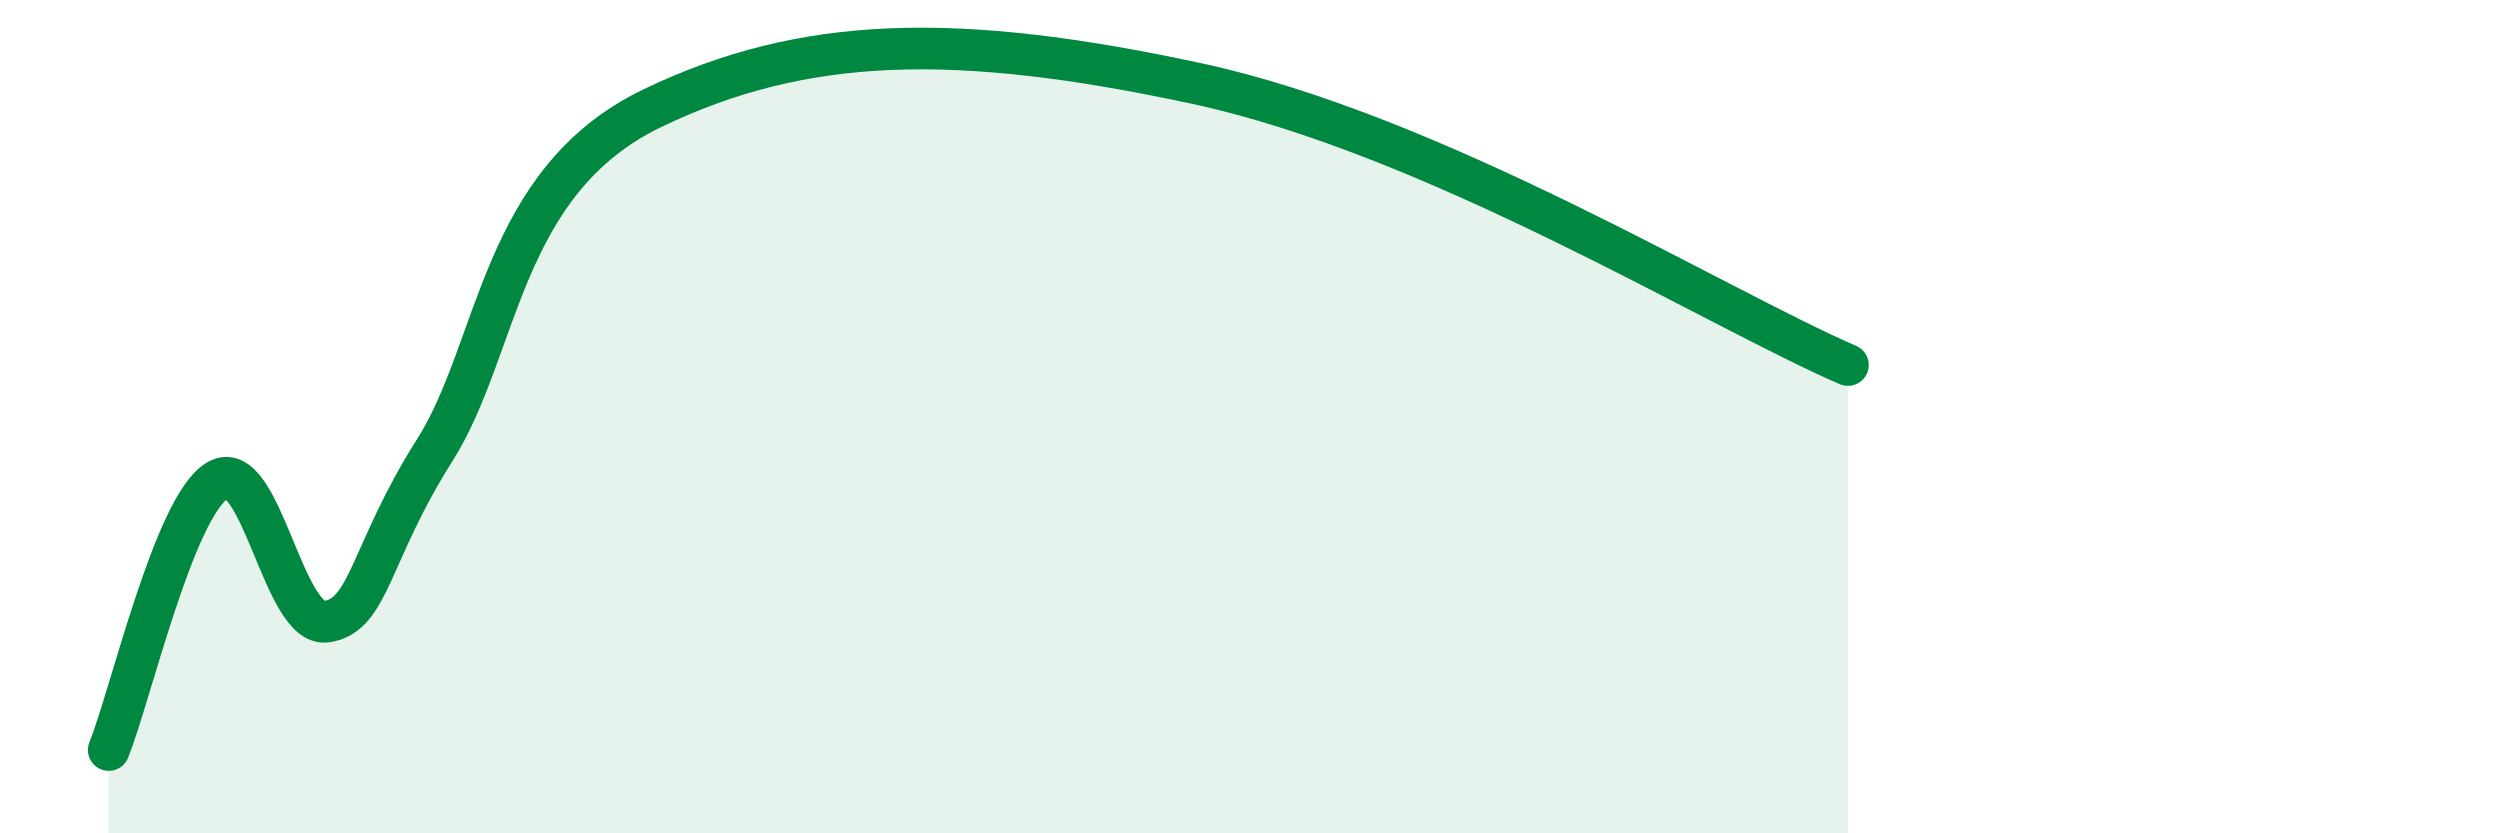 
    <svg width="60" height="20" viewBox="0 0 60 20" xmlns="http://www.w3.org/2000/svg">
      <path
        d="M 2.61,18 C 3.13,16.71 4.18,12.15 5.22,11.53 C 6.26,10.91 6.79,15.06 7.83,14.92 C 8.87,14.78 8.87,13.27 10.43,10.81 C 11.99,8.35 12,4.36 15.65,2.6 C 19.3,0.84 22.96,0.77 28.7,2 C 34.44,3.23 41.22,7.41 44.35,8.76L44.35 20L2.61 20Z"
        fill="#008740"
        opacity="0.1"
        stroke-linecap="round"
        stroke-linejoin="round"
      />
      <path
        d="M 2.61,18 C 3.13,16.71 4.18,12.15 5.22,11.53 C 6.26,10.91 6.79,15.06 7.83,14.92 C 8.87,14.78 8.87,13.27 10.43,10.81 C 11.99,8.35 12,4.36 15.65,2.6 C 19.3,0.84 22.96,0.77 28.7,2 C 34.44,3.23 41.22,7.41 44.35,8.76"
        stroke="#008740"
        stroke-width="1"
        fill="none"
        stroke-linecap="round"
        stroke-linejoin="round"
      />
    </svg>
  